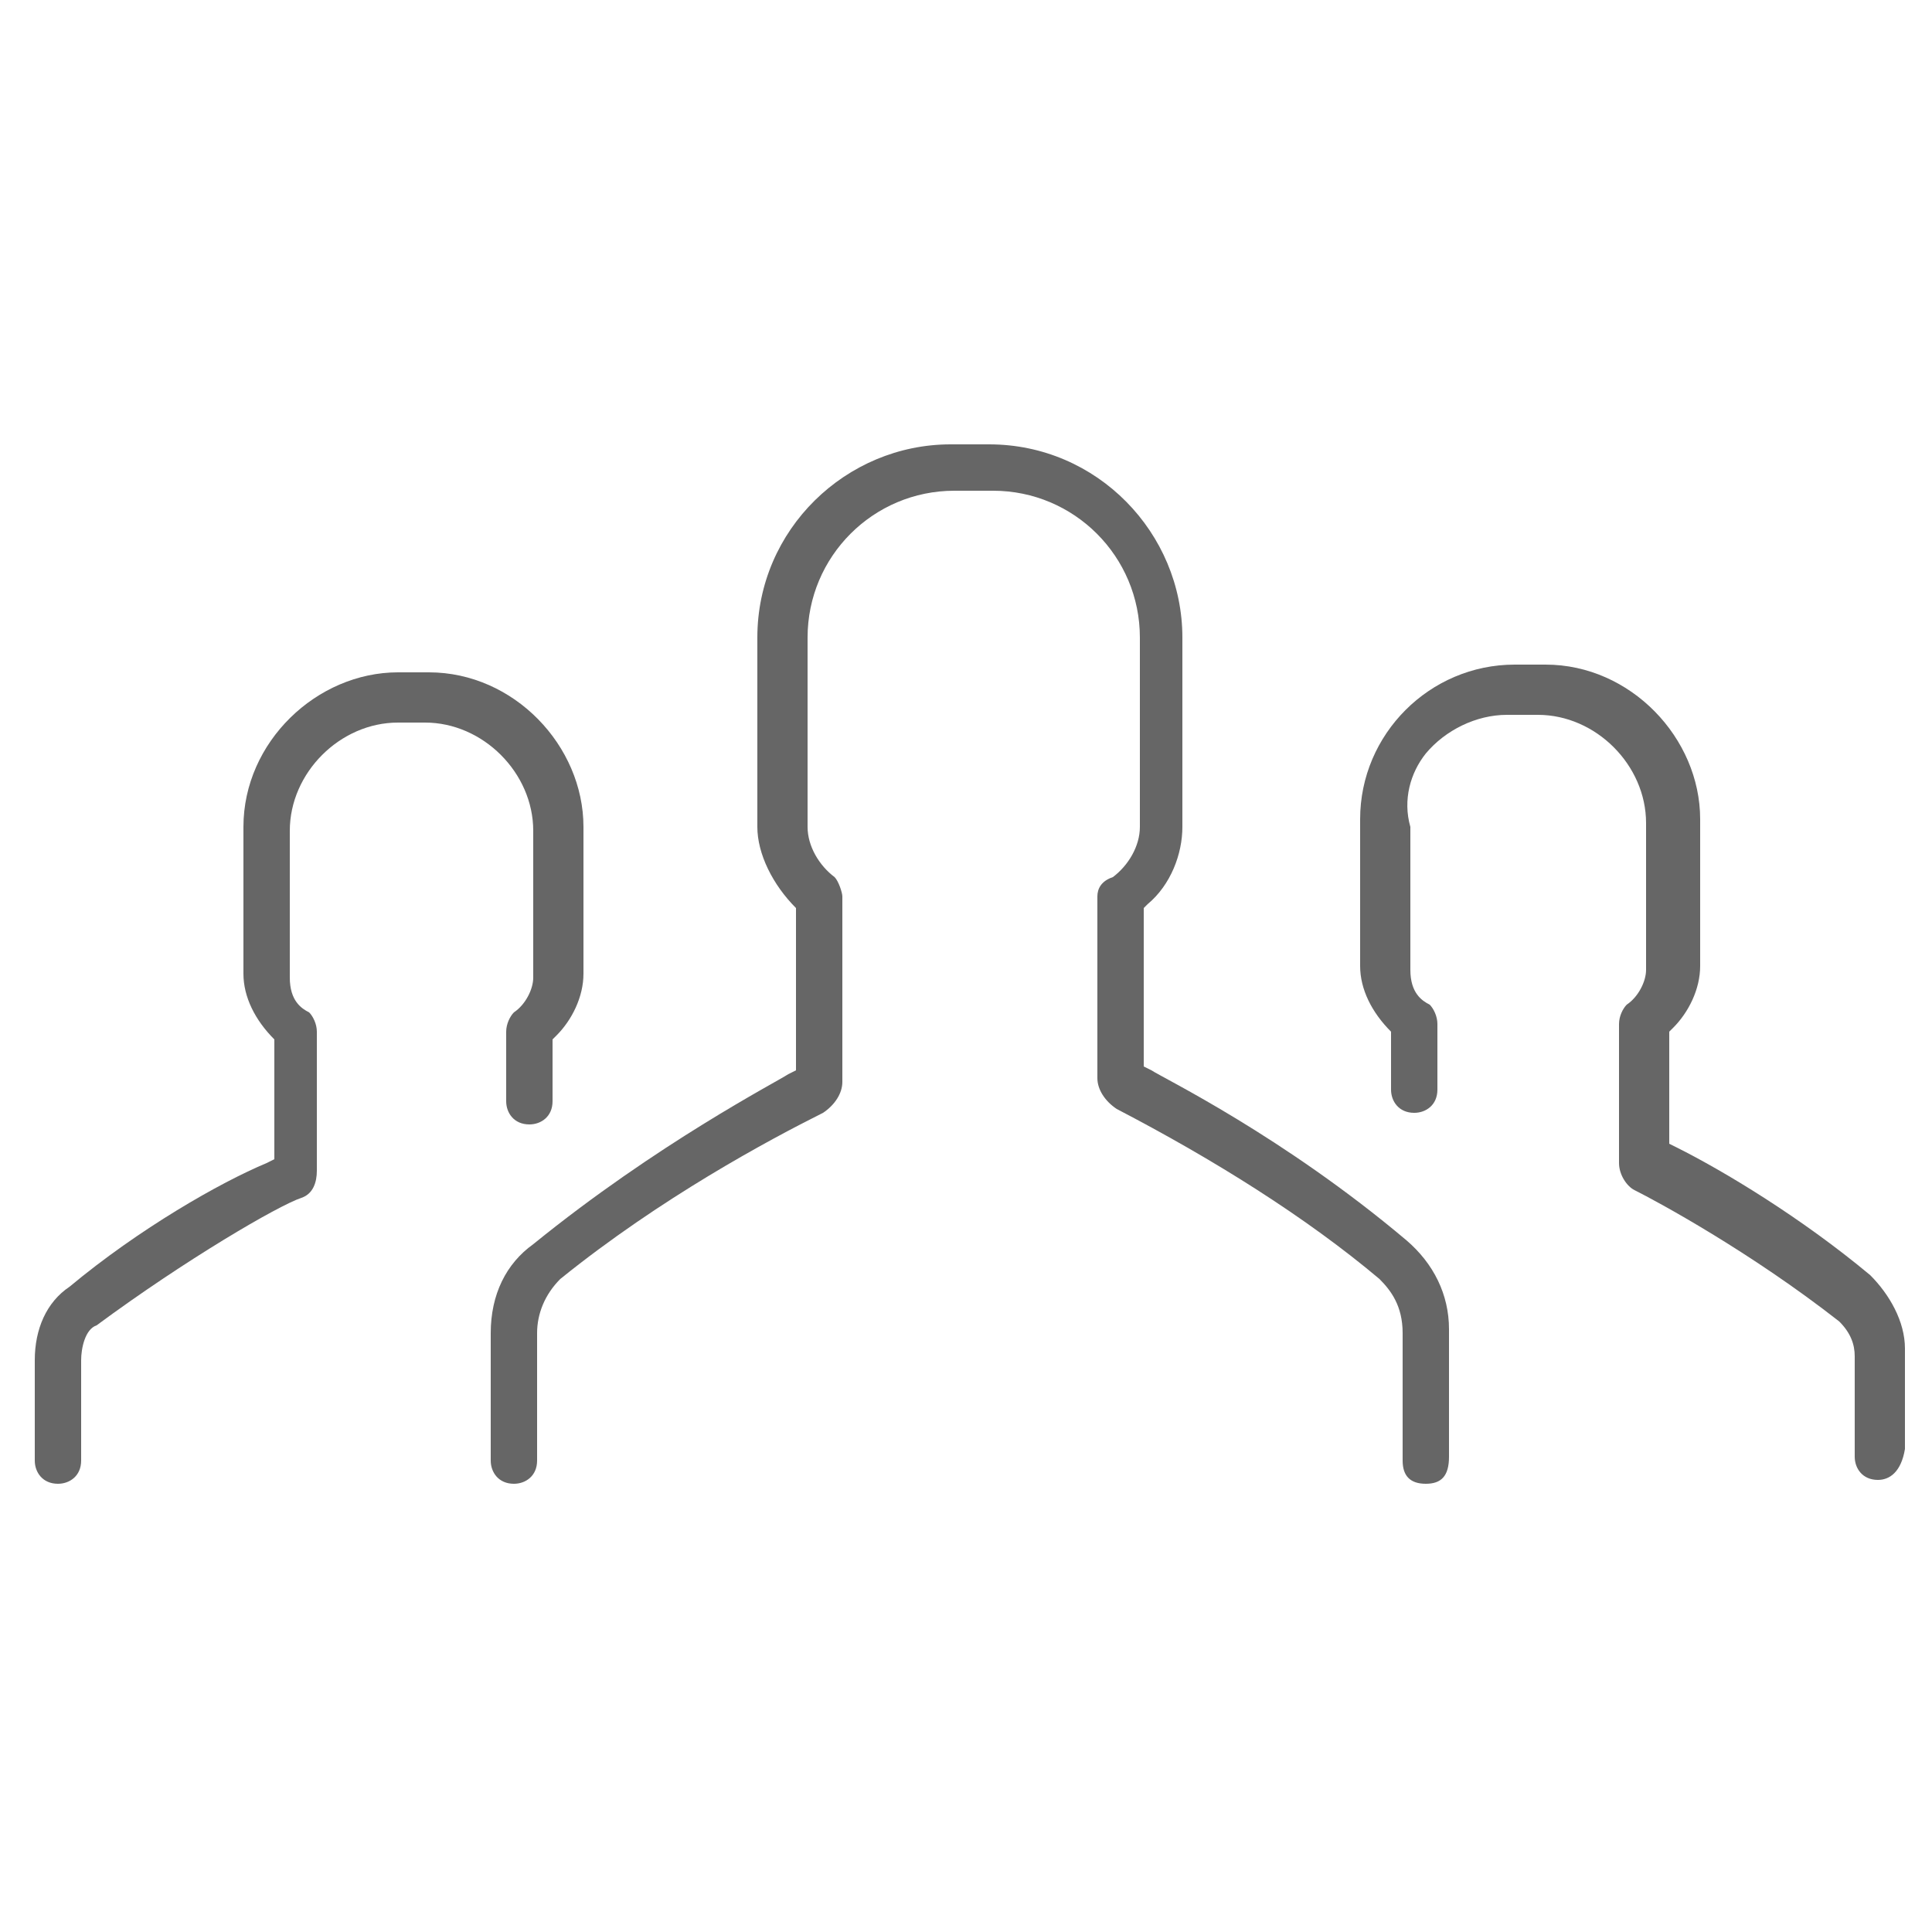<?xml version="1.0" encoding="UTF-8"?> <!-- Generator: Adobe Illustrator 23.0.4, SVG Export Plug-In . SVG Version: 6.00 Build 0) --> <svg xmlns="http://www.w3.org/2000/svg" xmlns:xlink="http://www.w3.org/1999/xlink" id="Vrstva_1" x="0px" y="0px" viewBox="0 0 50 50" style="enable-background:new 0 0 50 50;" xml:space="preserve"> <style type="text/css"> .st0{fill:#666666;} </style> <g> <g> <path class="st0" d="M48.6,38.3c-0.4,0-0.6-0.3-0.6-0.6v-2.6c0-0.3-0.1-0.6-0.4-0.9c-2.3-1.8-4.7-3.1-5.3-3.4 c-0.2-0.1-0.4-0.4-0.4-0.7v-3.6c0-0.2,0.1-0.4,0.2-0.5c0.3-0.2,0.5-0.6,0.5-0.9v-3.8c0-1.5-1.3-2.8-2.8-2.8H39 c-0.8,0-1.6,0.4-2.1,1c-0.4,0.5-0.6,1.2-0.4,1.9l0,3.7c0,0.6,0.3,0.8,0.5,0.9c0.1,0.1,0.2,0.3,0.2,0.5v1.7c0,0.4-0.3,0.6-0.6,0.6 c-0.4,0-0.6-0.3-0.6-0.6v-1.5l0,0c-0.5-0.5-0.8-1.1-0.8-1.7v-3.8c0-2.2,1.8-4,4-4h0.8c2.2,0,4,1.9,4,4v3.8c0,0.6-0.3,1.2-0.7,1.6 l0,0l-0.1,0.1v2.9l0.2,0.1c1.2,0.6,3.2,1.8,5,3.3c0.5,0.5,0.9,1.2,0.9,1.9v2.6C49.2,38.1,48.9,38.3,48.6,38.3z"></path> </g> <g> <path class="st0" d="M1.5,38.4c-0.4,0-0.6-0.3-0.6-0.6v-2.6c0-0.8,0.3-1.5,0.9-1.9c1.8-1.5,3.9-2.7,5.1-3.2l0.2-0.1v-3.1l0,0 c-0.5-0.5-0.8-1.1-0.8-1.7v-3.8c0-2.2,1.9-4,4-4h0.8c2.2,0,4,1.9,4,4v3.8c0,0.6-0.3,1.2-0.7,1.6l0,0l-0.1,0.1v1.6 c0,0.4-0.3,0.6-0.6,0.6c-0.4,0-0.6-0.3-0.6-0.6v-1.8c0-0.2,0.1-0.4,0.2-0.5c0.3-0.2,0.5-0.6,0.5-0.9v-3.8c0-1.5-1.3-2.8-2.8-2.8 h-0.7c-1.5,0-2.8,1.3-2.8,2.8v3.8c0,0.6,0.3,0.8,0.5,0.9c0.1,0.1,0.2,0.3,0.2,0.5v3.6c0,0.3-0.1,0.6-0.4,0.7 c-0.6,0.2-3,1.6-5.3,3.3c-0.3,0.1-0.4,0.6-0.4,0.9v2.6C2.1,38.2,1.8,38.4,1.5,38.4z"></path> </g> <g> <path class="st0" d="M36.9,38.4c-0.4,0-0.6-0.2-0.6-0.6v-3.3c0-0.7-0.3-1.1-0.6-1.4c-1.9-1.6-4.3-3.1-6.8-4.4 c-0.3-0.2-0.5-0.5-0.5-0.8v-4.7c0-0.2,0.1-0.4,0.4-0.5c0.4-0.3,0.7-0.8,0.7-1.3v-4.9c0-2.1-1.7-3.8-3.8-3.8h-1 c-2.1,0-3.8,1.7-3.8,3.8v4.9c0,0.5,0.3,1,0.7,1.3c0.1,0.1,0.2,0.4,0.2,0.5V28c0,0.3-0.2,0.6-0.5,0.8c-1.4,0.7-4.2,2.2-6.8,4.3 c-0.4,0.4-0.6,0.9-0.6,1.4v3.3c0,0.4-0.3,0.6-0.6,0.6c-0.4,0-0.6-0.3-0.6-0.6v-3.3c0-1,0.4-1.8,1.1-2.3c3.2-2.6,6.3-4.2,6.6-4.4 l0.2-0.1v-4.2l0,0c-0.6-0.6-1-1.4-1-2.1v-4.9c0-2.8,2.3-5,5-5h1c2.8,0,5,2.3,5,5v4.9c0,0.7-0.3,1.5-0.9,2l0,0l-0.1,0.1v4.1 l0.2,0.1c0.3,0.2,3.4,1.7,6.6,4.4c0.7,0.6,1.1,1.4,1.1,2.3v3.3C37.5,38.2,37.3,38.4,36.9,38.4z"></path> </g> </g> </svg> 